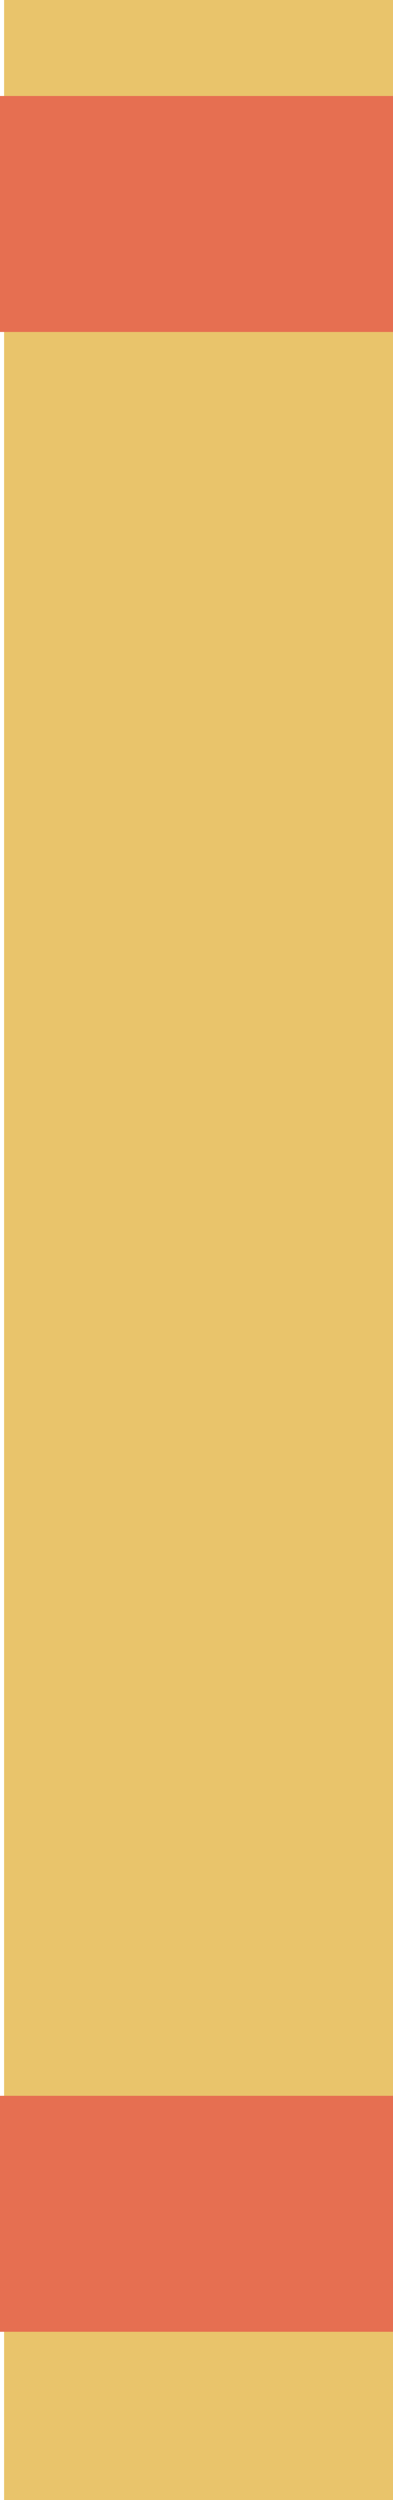 <svg width="96" height="610" viewBox="0 0 96 610" fill="none" xmlns="http://www.w3.org/2000/svg">
<rect x="1" width="95" height="610" fill="#E9C46B"/>
<rect x="-3" y="23.421" width="99" height="57.577" fill="#E66F51"/>
<rect x="-3" y="511.363" width="99" height="57.577" fill="#E66F51"/>
</svg>
